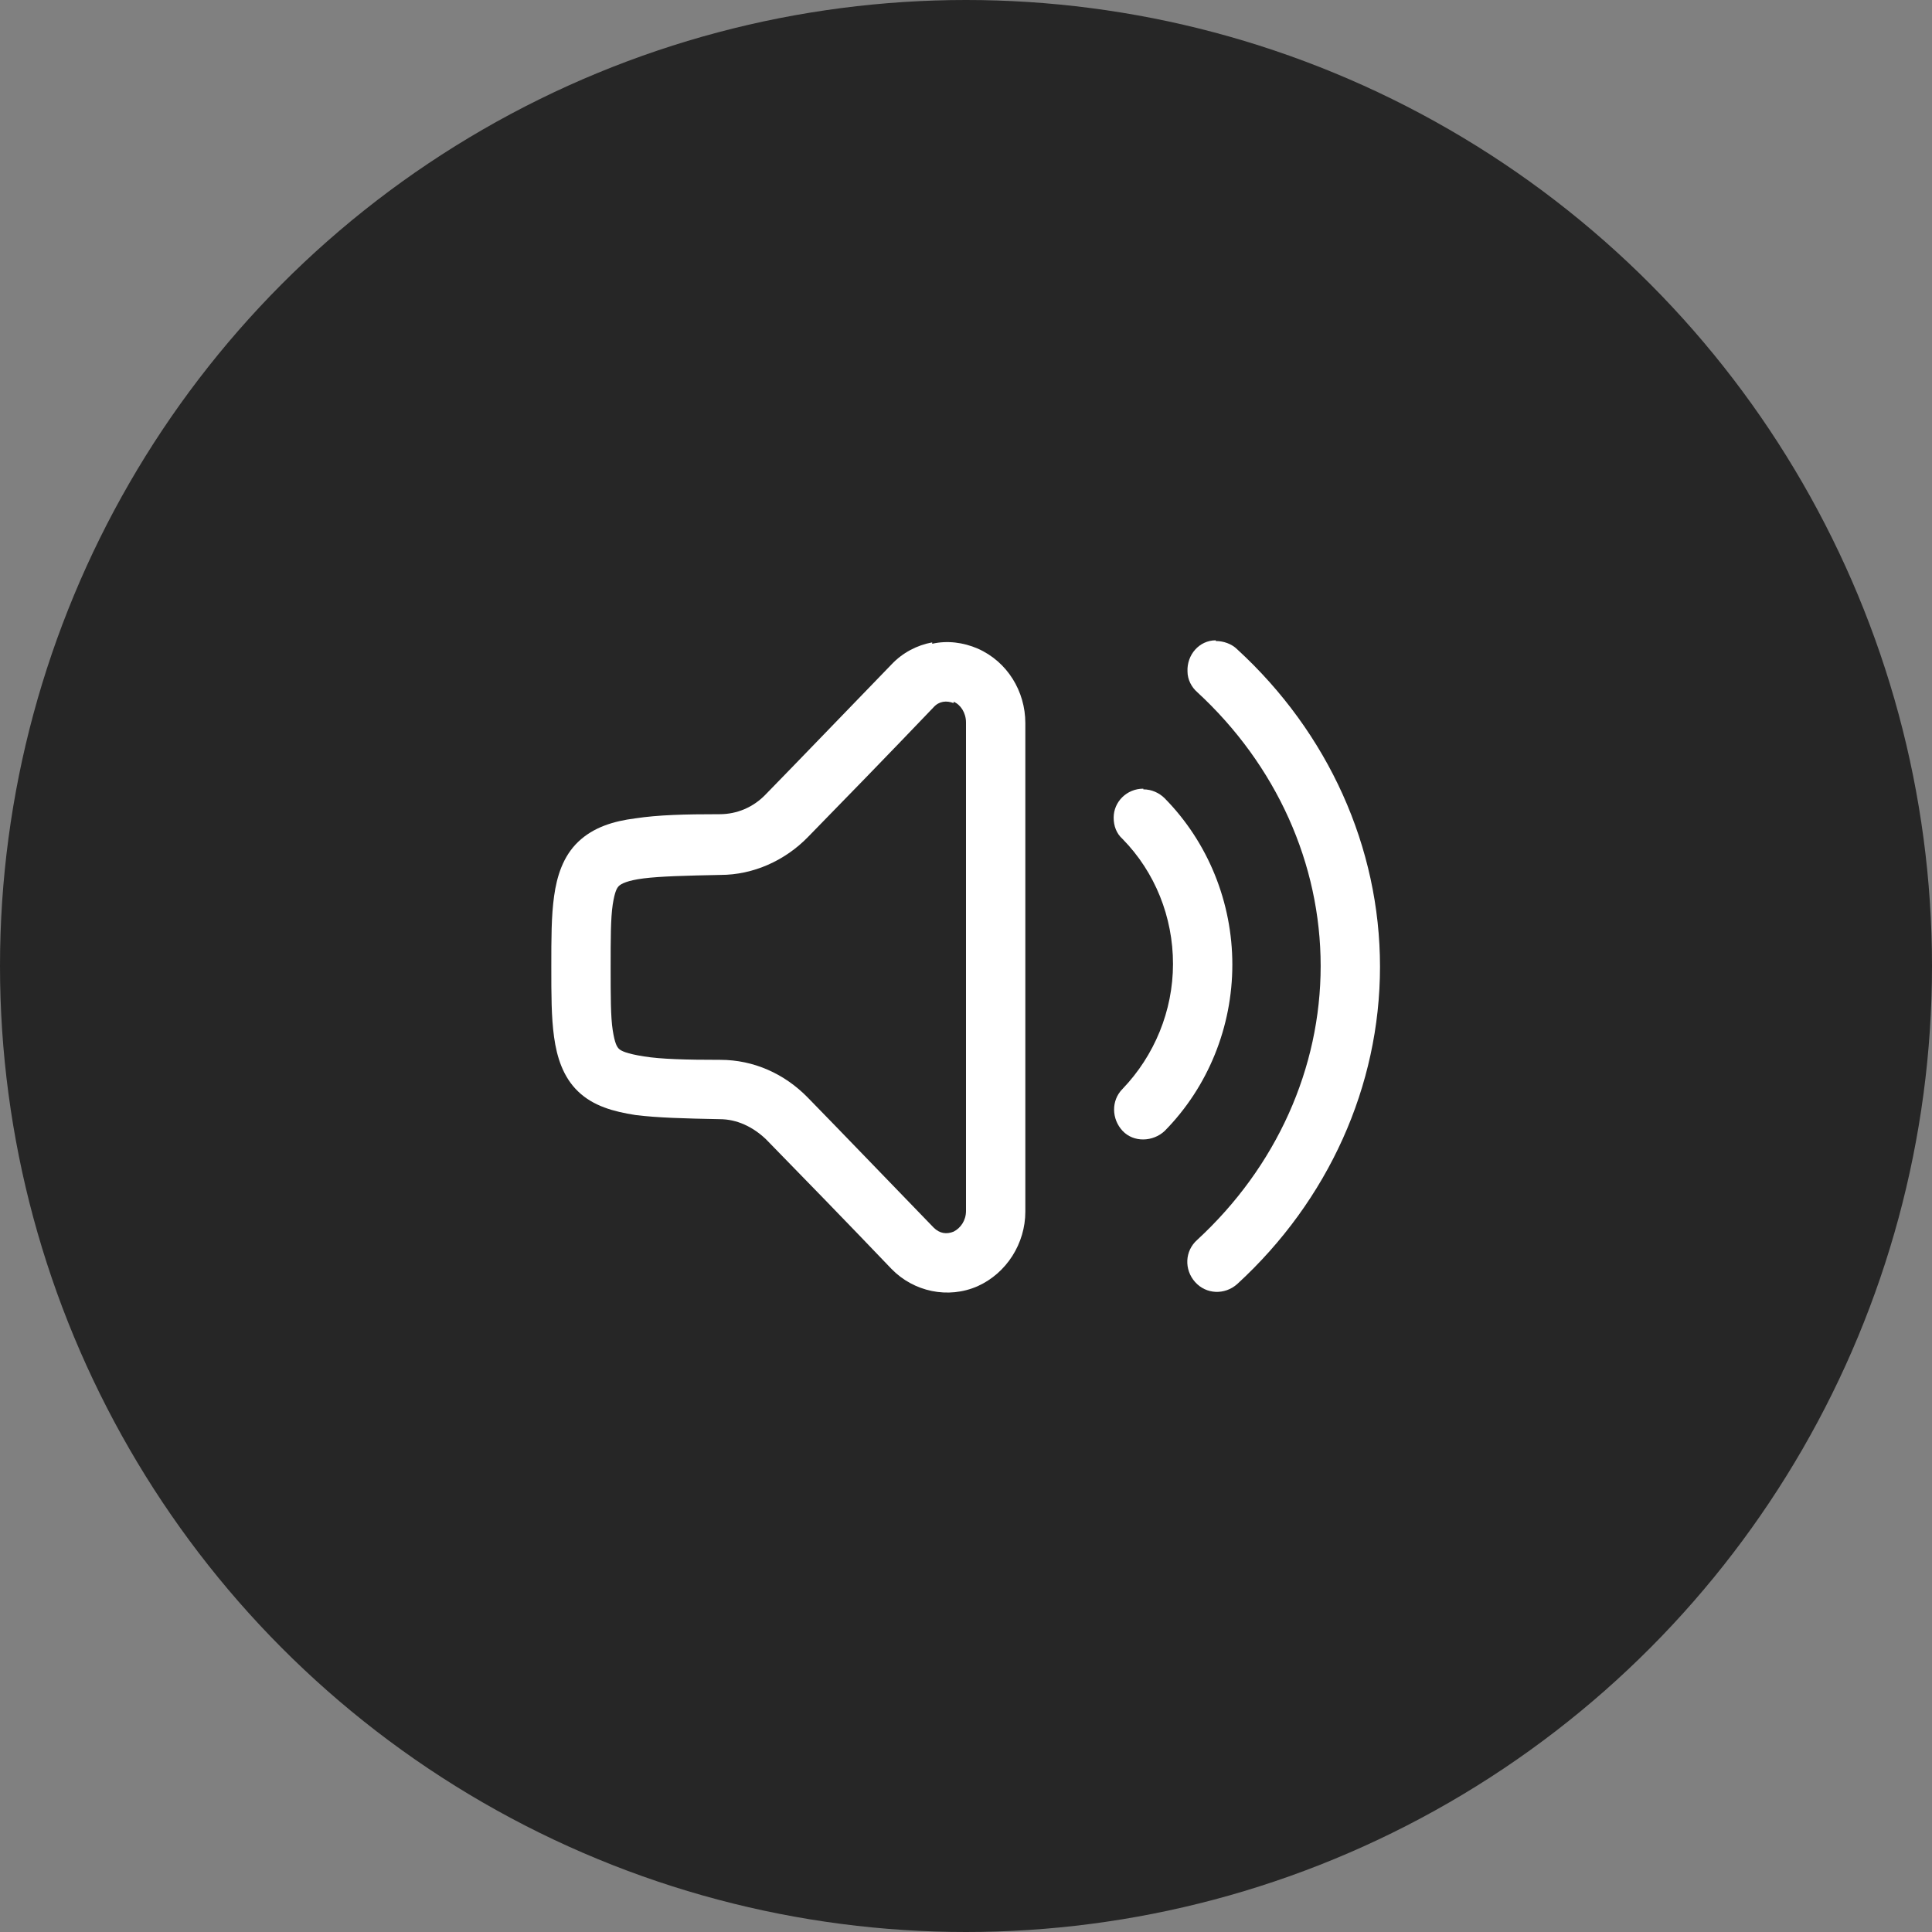<?xml version="1.0" encoding="UTF-8"?><svg id="Calque_2" xmlns="http://www.w3.org/2000/svg" viewBox="0 0 28 28"><rect x="0" y="0" width="28" height="28" fill="#808080" stroke="none"/><defs><style>.cls-1{fill:#262626;}.cls-1,.cls-2{stroke-width:0px;}.cls-2{fill:#fff;}</style></defs><g id="Calque_1-2"><circle class="cls-1" cx="14" cy="14" r="14"/><g shape-rendering="auto"><path class="cls-2" color-rendering="auto" d="M17.62,9.28c-.24,0-.42.21-.41.45,0,.12.06.23.14.3,1.15,1.06,1.79,2.49,1.79,3.97s-.64,2.91-1.79,3.97c-.18.16-.19.43-.03.61.16.18.43.19.61.03,0,0,0,0,0,0,1.32-1.21,2.07-2.87,2.07-4.6s-.75-3.39-2.07-4.6c-.08-.08-.2-.12-.31-.12h0Z" image-rendering="auto"/><path class="cls-2" color-rendering="auto" d="M16.57,11.43c-.24,0-.43.19-.43.42,0,.12.04.23.13.31.47.48.73,1.13.73,1.81s-.27,1.33-.73,1.81c-.17.17-.16.44,0,.61s.44.16.61,0h0c.63-.64.98-1.51.98-2.41s-.35-1.77-.98-2.41c-.08-.08-.19-.13-.31-.13h0Z" image-rendering="auto"/><path class="cls-2" color-rendering="auto" d="M13.51,9.31c-.22.04-.43.15-.59.32-.63.65-1.37,1.42-1.82,1.88-.18.19-.42.29-.67.29-.51,0-.89.01-1.22.06-.32.04-.61.13-.83.34-.22.21-.31.5-.35.79-.04.29-.04.61-.04,1.02s0,.73.04,1.02c.04.29.13.58.35.79.22.21.51.29.83.34.32.04.71.05,1.22.06.25,0,.48.11.67.29.45.46,1.19,1.22,1.82,1.88.32.33.82.44,1.25.25h0c.42-.19.69-.62.69-1.08v-7.08c0-.46-.26-.89-.69-1.08,0,0,0,0,0,0-.21-.09-.44-.12-.66-.07h0ZM13.82,10.17c.1.04.18.16.18.3v7.08c0,.14-.08.25-.18.3-.1.04-.2.03-.29-.06-.63-.65-1.37-1.42-1.82-1.88-.34-.35-.79-.55-1.27-.55,0,0,0,0,0,0-.5,0-.86-.01-1.11-.05s-.33-.08-.36-.11c-.03-.03-.06-.08-.09-.27-.03-.19-.03-.5-.03-.91s0-.71.03-.91c.03-.19.06-.24.09-.27.03-.03.12-.08.36-.11.24-.03.61-.04,1.11-.05,0,0,0,0,0,0,.48,0,.94-.21,1.27-.55.45-.46,1.19-1.22,1.82-1.88.08-.09.19-.1.29-.06h0Z" image-rendering="auto"/></g></g></svg>